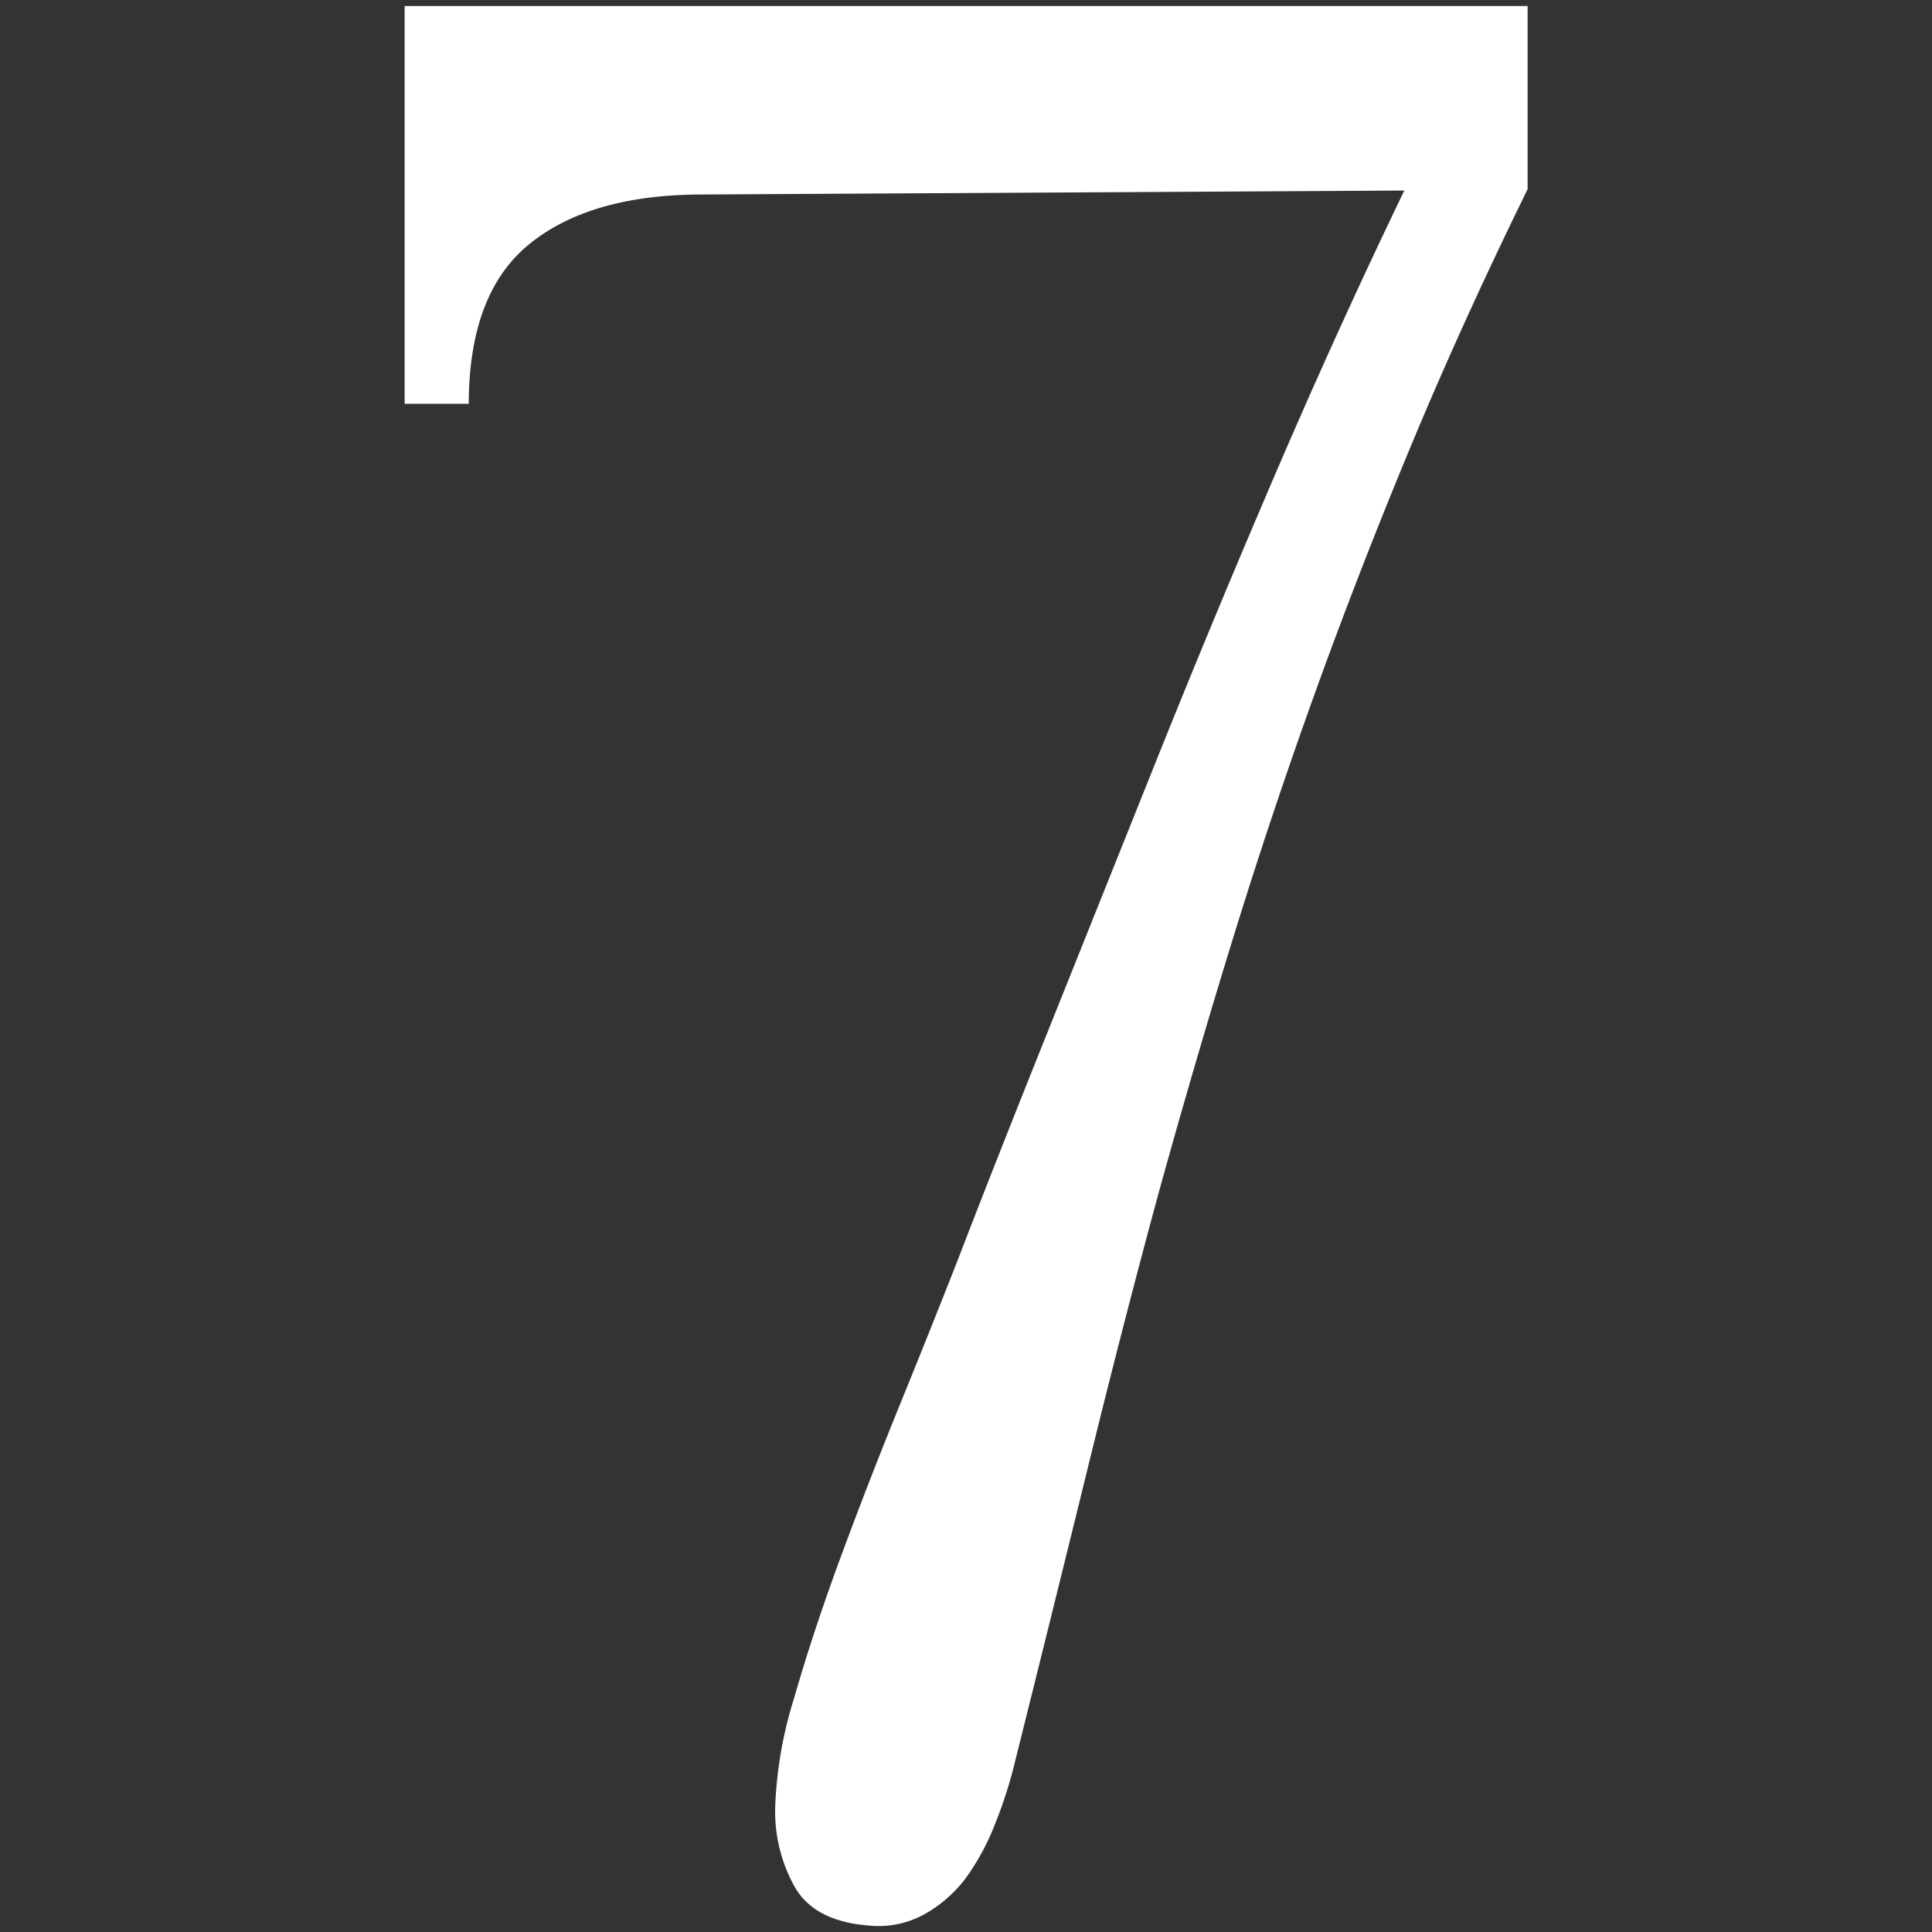 <?xml version="1.0" encoding="utf-8"?><svg xmlns="http://www.w3.org/2000/svg" width="160" height="160" viewBox="0 0 160 160"><rect x="0" y="0" width="160" height="160" fill="#333333" stroke="none"/><path d="M72 159.47q-4.44-.33-6.12-3.09a12.8 12.8 0 0 1-1.68-6.77 34.14 34.14 0 0 1 1.57-9q1.57-5.47 3.85-11.65t4.88-12.57q2.6-6.39 4.77-11.92 3-7.8 7.21-18.31t8.94-22.32q4.73-11.84 10.04-24.22t10.84-23.84l-58.62.33q-9 .11-13.92 4.17t-4.94 13.16h-5.31V.5h93v15.17q-5.42 11.05-9.7 21.35t-7.91 20.37q-3.63 10.08-6.77 20.26T96 98.62q-2.93 10.78-5.8 22.48t-6.12 24.71a37.11 37.11 0 0 1-1.68 5.26 20 20 0 0 1-2.4 4.44 11 11 0 0 1-3.41 3 7.81 7.81 0 0 1-4.59.96z" fill="#fff" data-name="7 Serif"/></svg>